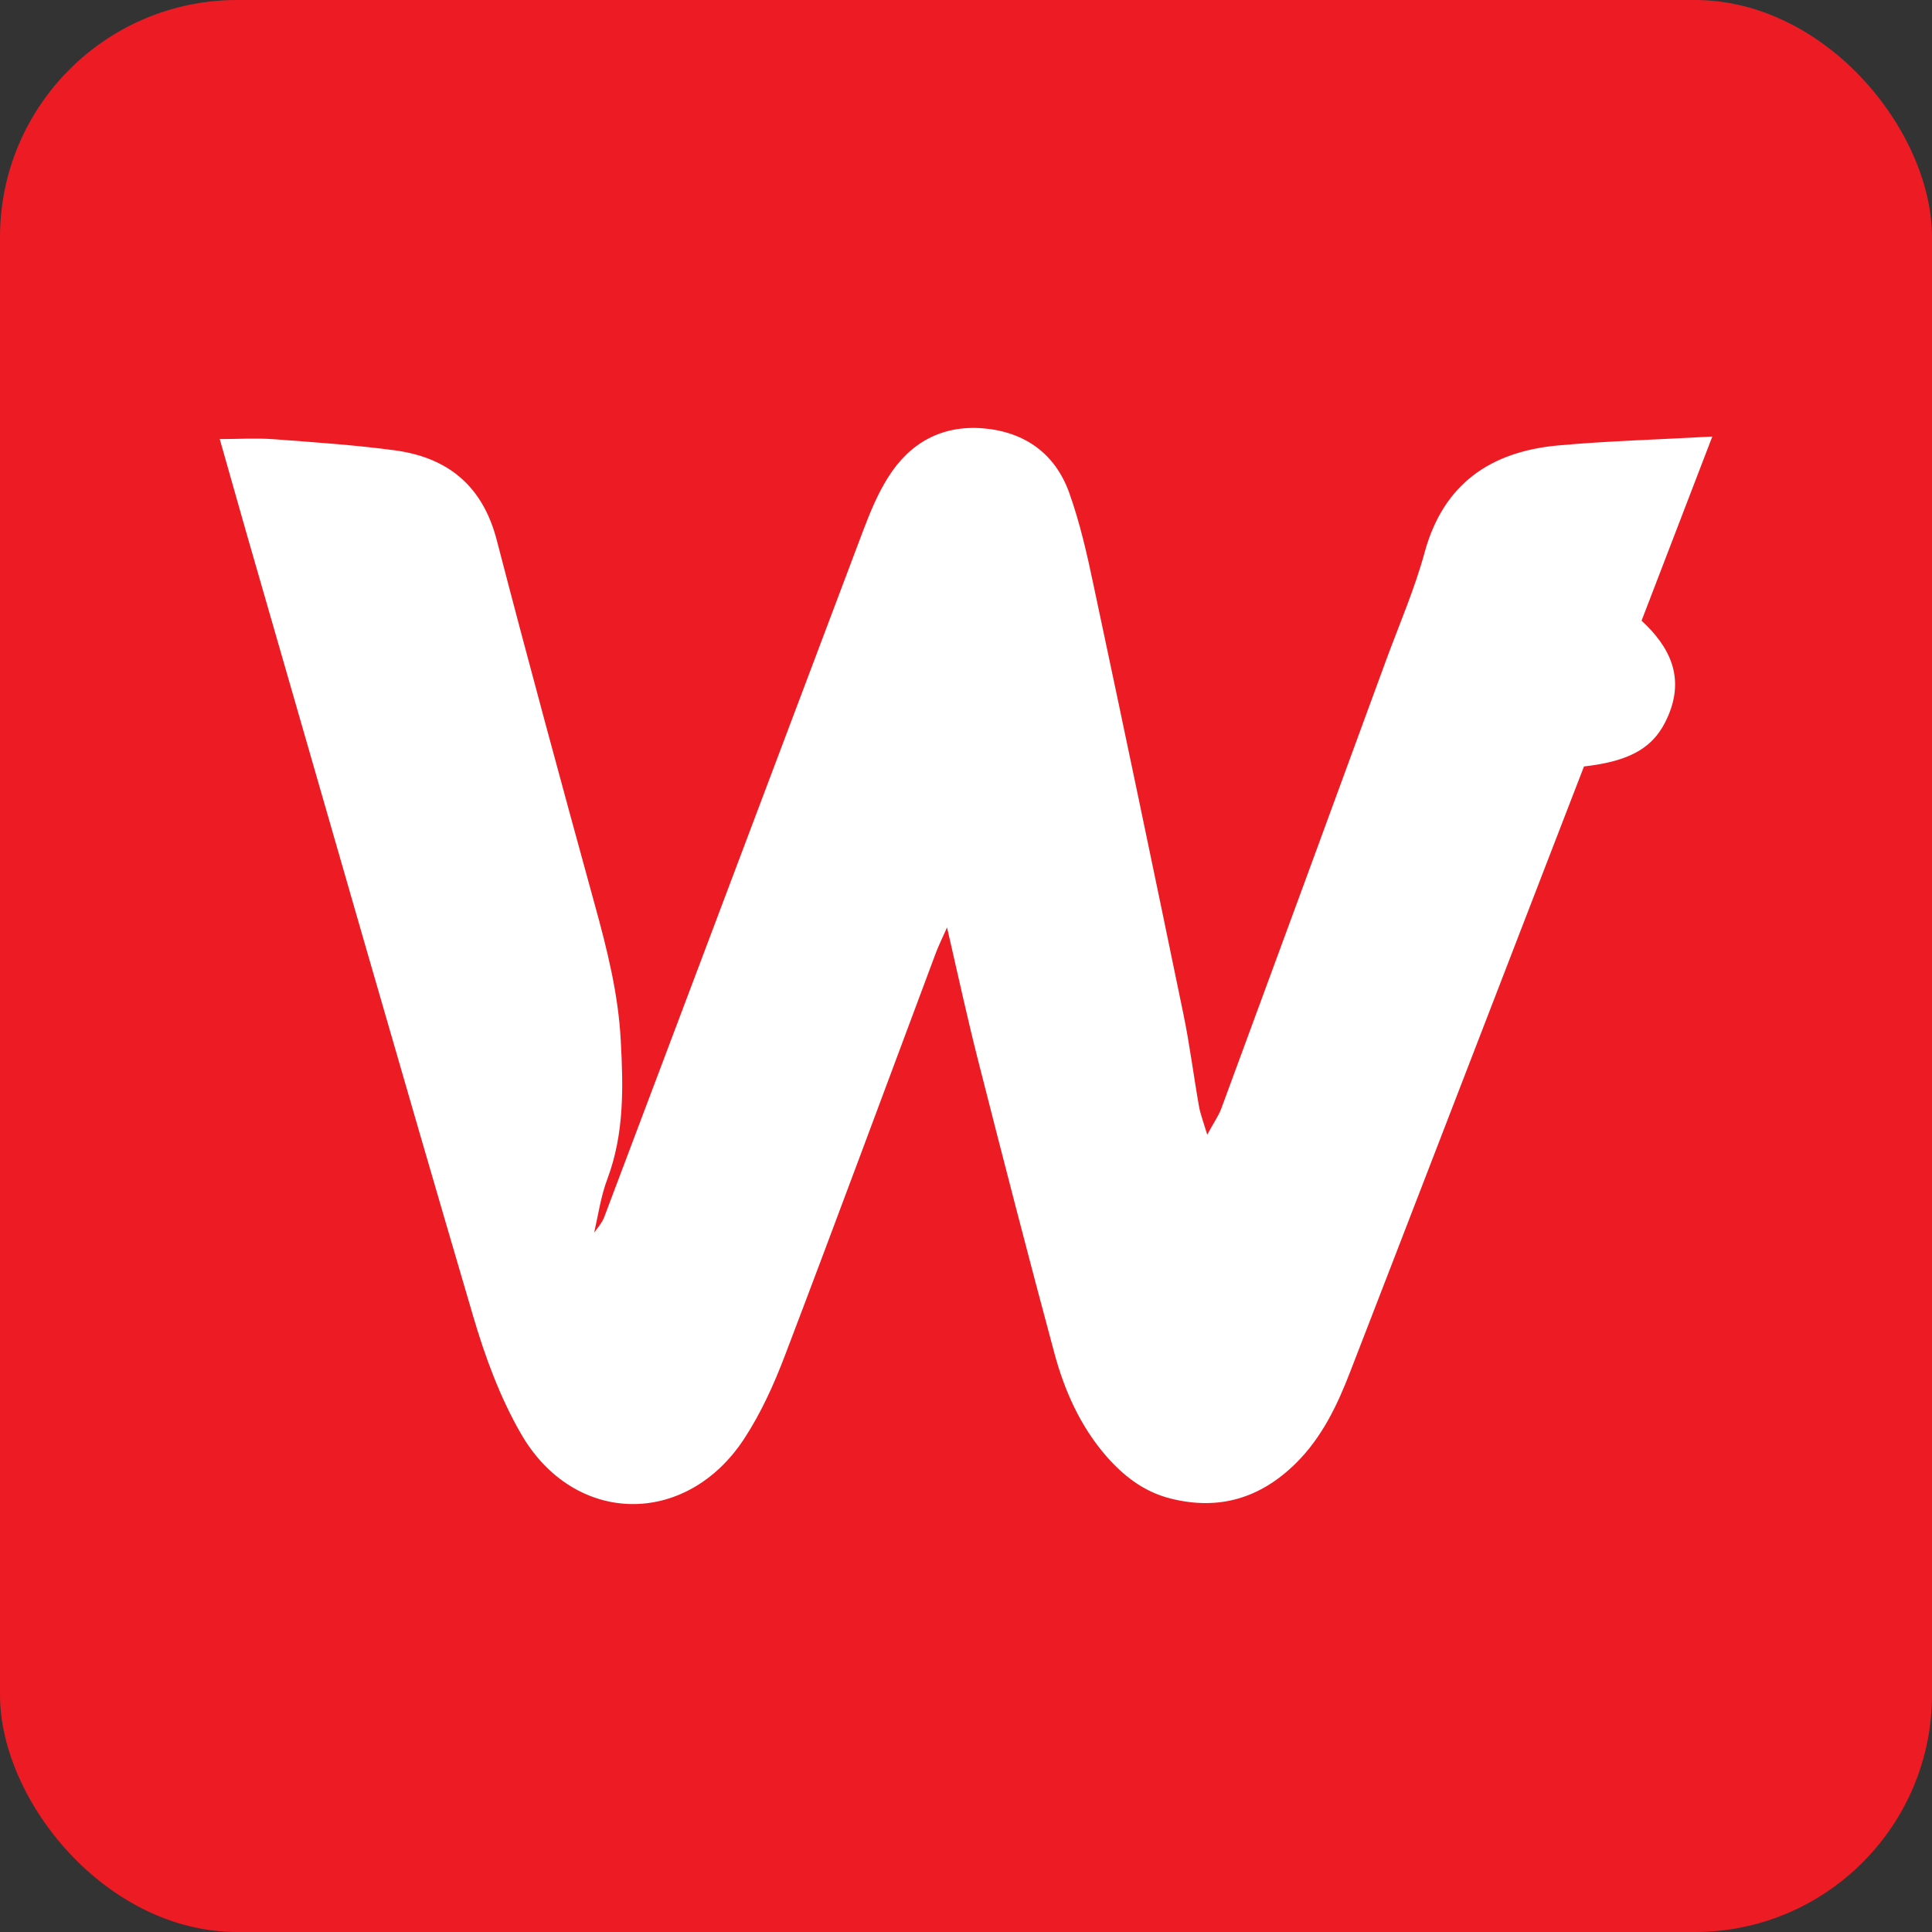 <?xml version="1.0" encoding="UTF-8"?>
<svg id="Layer_1" data-name="Layer 1" xmlns="http://www.w3.org/2000/svg" viewBox="0 0 358.62 358.62">
  <rect x="0" y="0" width="358.62" height="358.62" fill="#333333" stroke="none"/>
  <defs>
    <style>
      .cls-1 {
        fill: #fff;
      }

      .cls-2 {
        fill: #ed1c24;
      }
    </style>
  </defs>
  <rect class="cls-2" width="358.62" height="358.62" rx="44.03" ry="44.03"/>
  <path class="cls-1" d="m309.63,132.92c-2.43,5.7-6.73,8.34-15.61,9.35-3.21,8.31-6.5,16.83-9.79,25.35-11.21,29-22.37,58.02-33.61,87.02-2.4,6.24-5.28,12.25-10.14,17.03-6.54,6.43-14.22,8.76-23.23,6.48-4.92-1.24-8.68-4.17-11.94-7.9-4.82-5.57-7.74-12.17-9.61-19.13-4.86-18.05-9.53-36.14-14.14-54.27-1.99-7.82-3.7-15.71-5.77-24.7-.98,2.23-1.6,3.44-2.07,4.71-9.32,24.91-18.54,49.86-28.01,74.72-2.03,5.36-4.45,10.7-7.56,15.46-10.78,16.49-31.59,16.18-41.43-.88-3.91-6.76-6.7-14.37-8.91-21.91-13.49-45.87-26.64-91.83-39.9-137.79-2.41-8.29-4.73-16.57-7.12-24.96,3.34,0,6.66-.21,9.95.02,7.53.57,15.07,1.07,22.55,2.07,9.84,1.33,16.28,6.58,18.9,16.6,5.87,22.6,12.01,45.16,18.2,67.69,2.3,8.33,4.4,16.67,4.84,25.35.47,8.59.65,17.18-2.46,25.53-1.22,3.18-1.71,6.68-2.48,10.04.65-.9,1.44-1.79,1.83-2.79,16.06-42.55,32.09-85.09,48.14-127.63,1.27-3.34,2.67-6.73,4.56-9.73,4.03-6.45,9.99-9.79,17.73-9.14,7.69.67,13.29,4.69,15.9,11.9,1.99,5.57,3.32,11.4,4.53,17.18,5.65,26.55,11.21,53.12,16.7,79.72,1.16,5.61,1.87,11.34,2.87,17,.24,1.38.75,2.7,1.54,5.31,1.21-2.25,2.07-3.44,2.58-4.78,10.26-27.84,20.51-55.67,30.71-83.54,2.43-6.57,5.23-13.04,7.07-19.8,3.49-12.71,12.22-18.64,24.65-19.81,9.29-.85,18.61-1.09,28.74-1.66-4.48,11.68-8.75,22.79-13.13,34.18,5.25,4.84,8.03,10.49,4.92,17.71Z"/>
</svg>